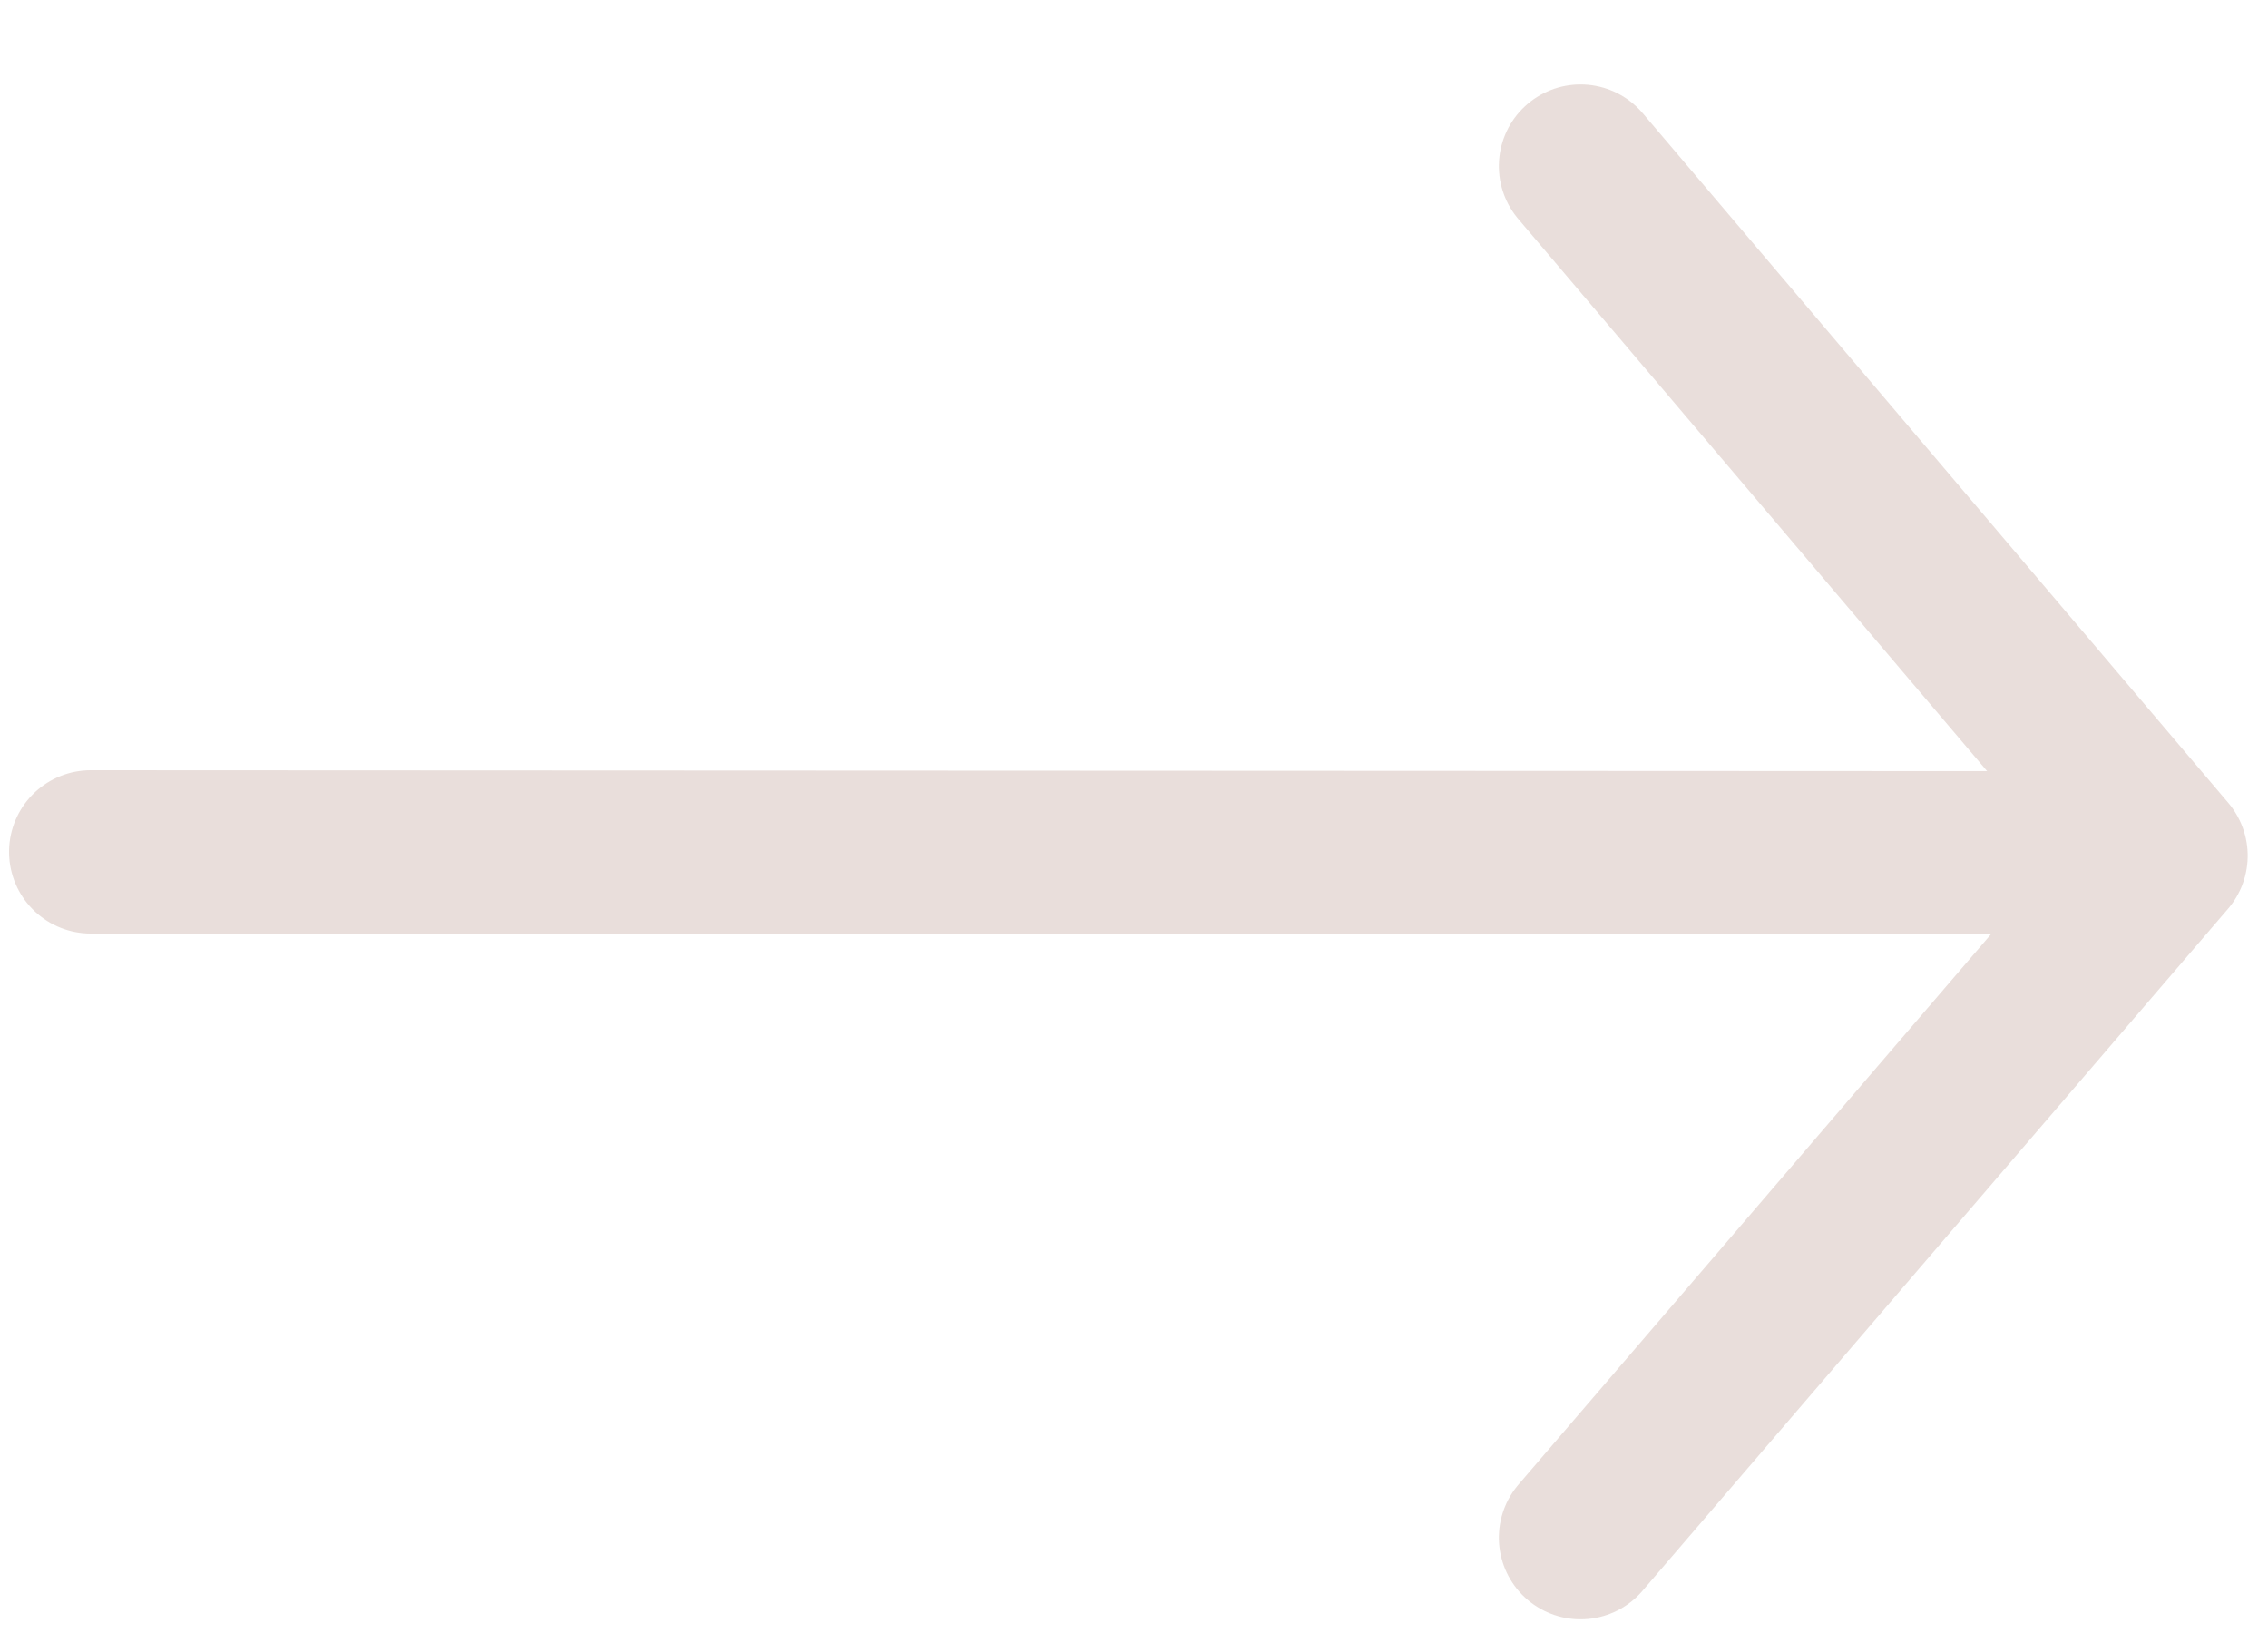<?xml version="1.0" encoding="UTF-8"?>
<svg width="25px" height="18px" viewBox="0 0 25 18" version="1.1" xmlns="http://www.w3.org/2000/svg" xmlns:xlink="http://www.w3.org/1999/xlink">
    <!-- Generator: Sketch 58 (84663) - https://sketch.com -->
    <title>Group 9</title>
    <desc>Created with Sketch.</desc>
    <g id="Symbols" stroke="none" stroke-width="1" fill="none" fill-rule="evenodd" opacity="0.235" stroke-linecap="round">
        <g id="COMMANDER-PACKAGE" transform="translate(-1082, -111)" stroke="#A17465" stroke-width="1.8">
            <g id="BLOC-1-Copy-3">
                <g id="Group-10" transform="translate(865, 11)">
                    <g id="Group-11" transform="translate(0, 98)">
                        <g id="Group-9" transform="translate(229.4, 11.6) scale(-1, 1) rotate(90) translate(-229.4, -11.6) translate(221.4, -0.4)">
                            <path d="M7.8,22.408 L7.79,0.6" id="Line-2"></path>
                            <polyline id="Path" stroke-linejoin="round" points="15.349 17.022 7.832 23.476 0.231 17.022"></polyline>
                        </g>
                    </g>
                </g>
            </g>
        </g>
    </g>
</svg>